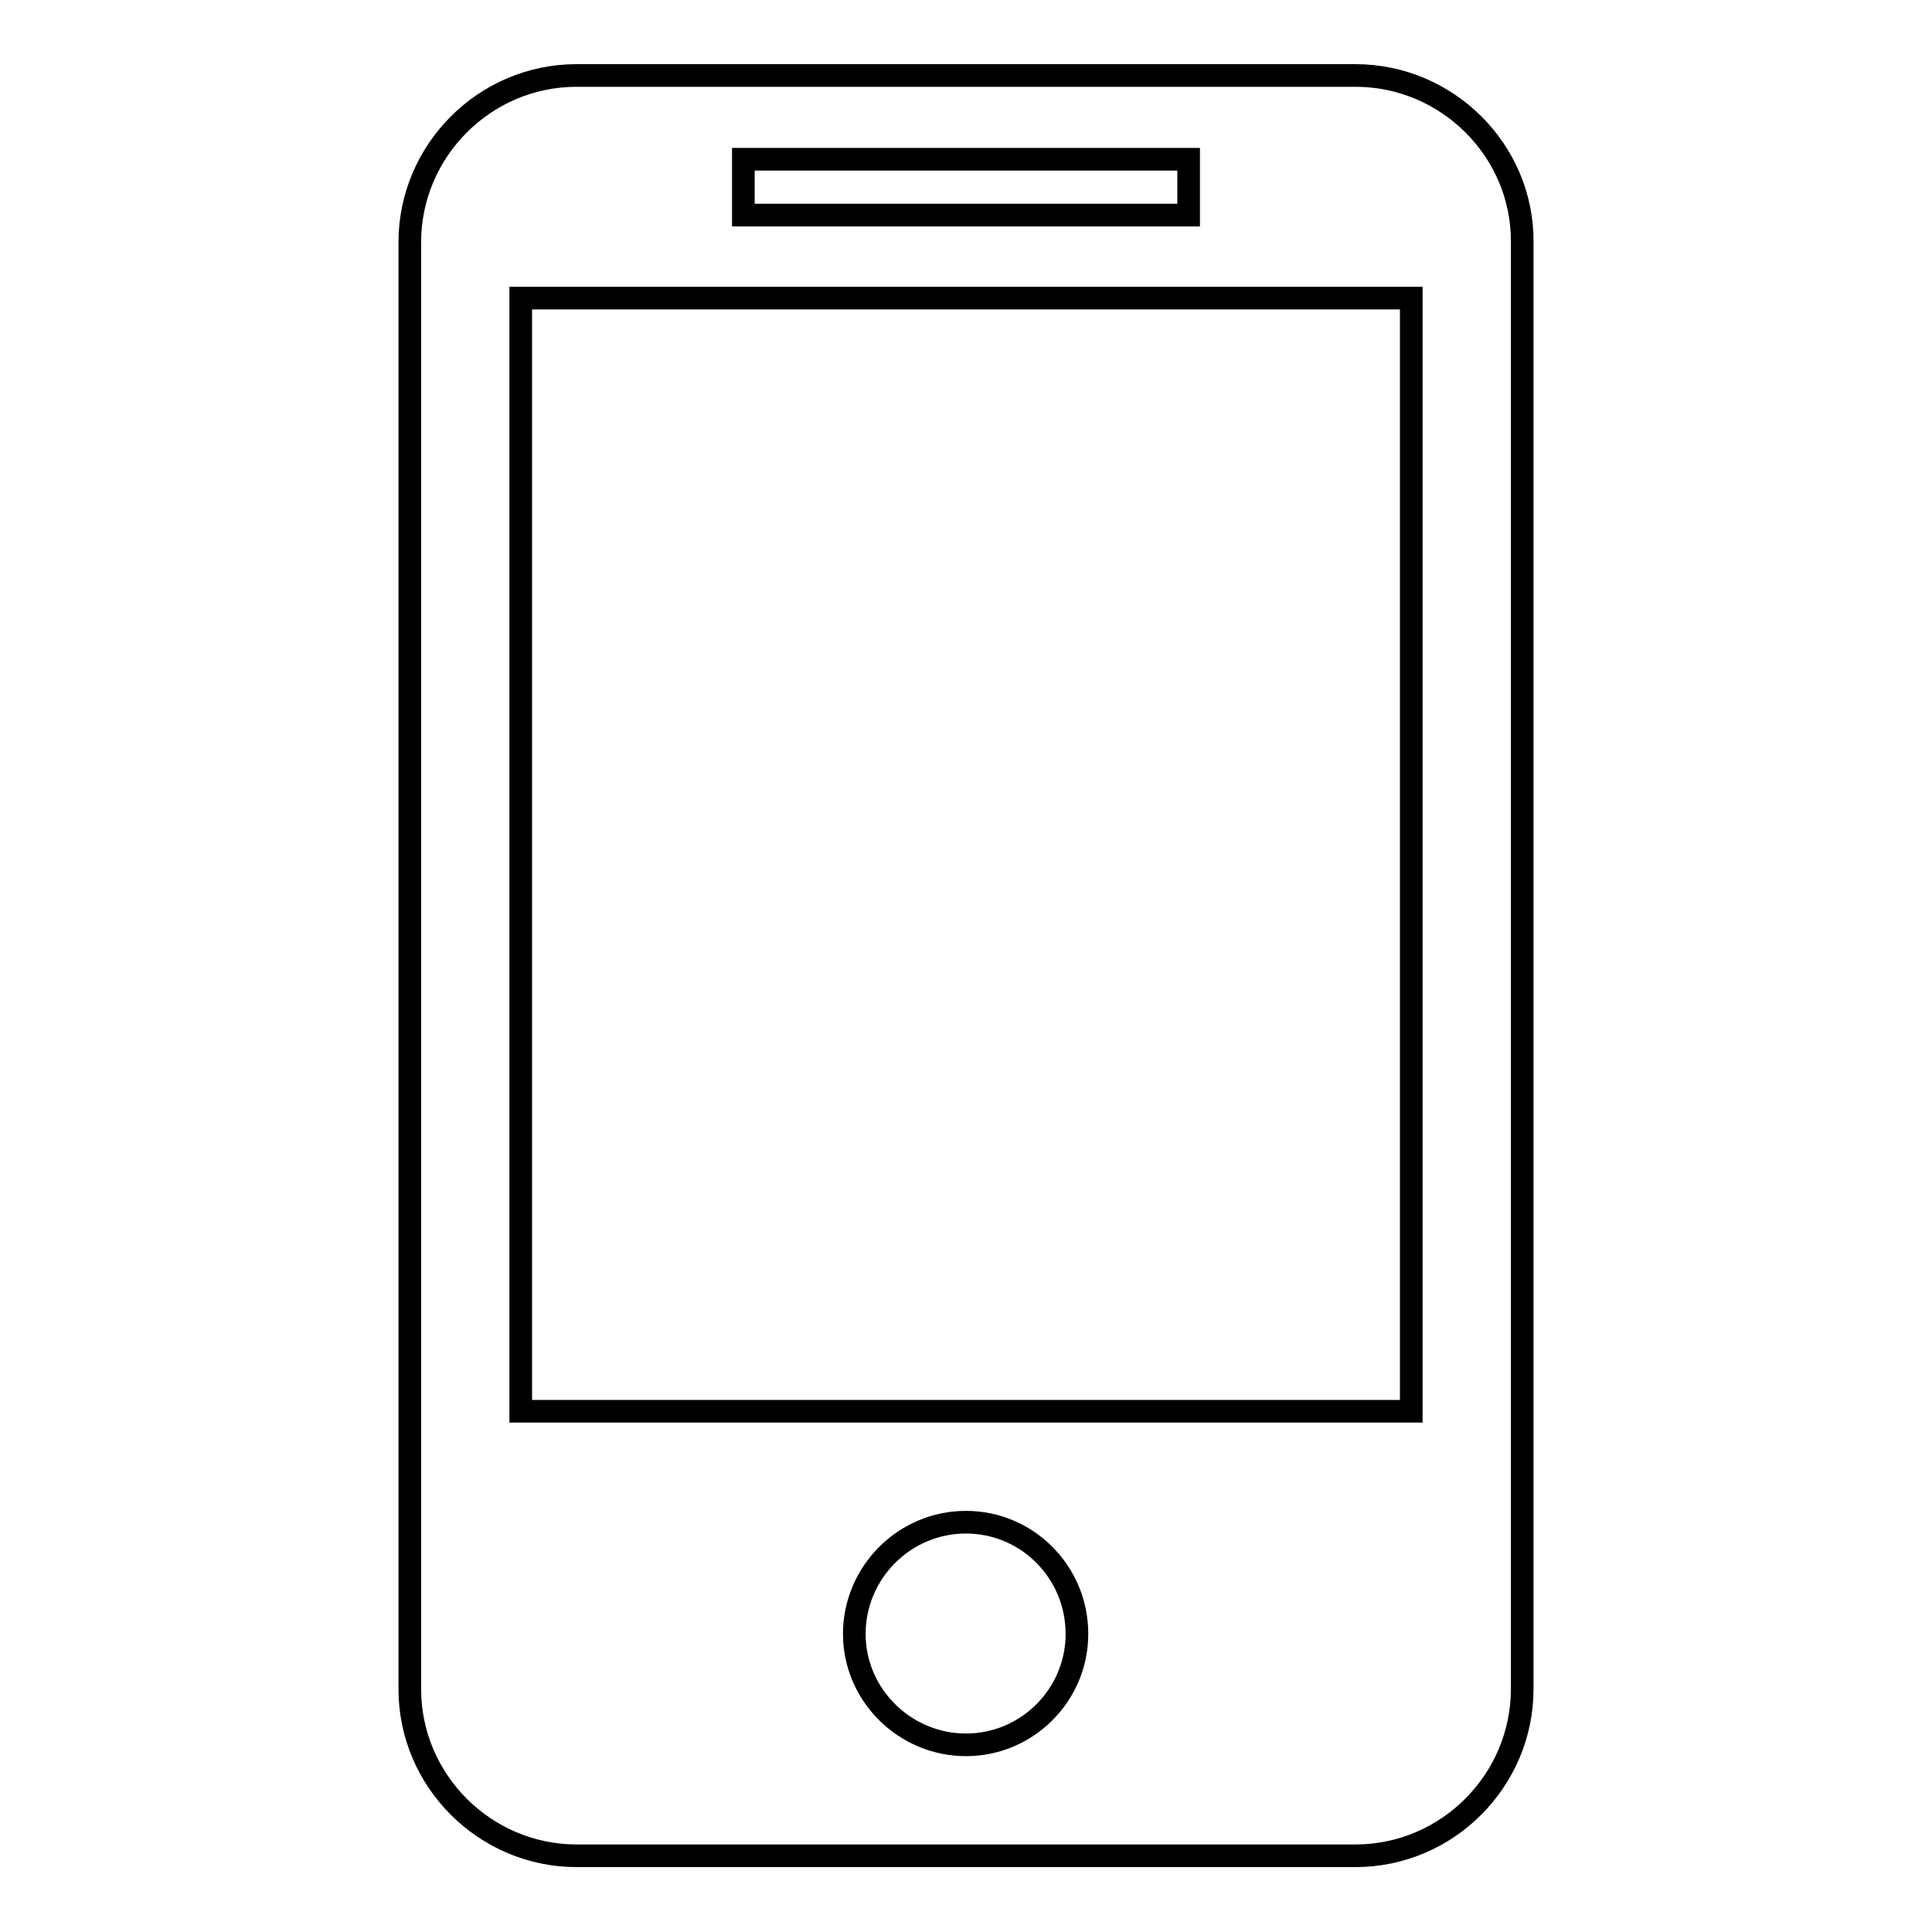 <?xml version="1.0" encoding="utf-8"?>
<!-- Svg Vector Icons : http://www.onlinewebfonts.com/icon -->
<!DOCTYPE svg PUBLIC "-//W3C//DTD SVG 1.1//EN" "http://www.w3.org/Graphics/SVG/1.1/DTD/svg11.dtd">
<svg version="1.1" xmlns="http://www.w3.org/2000/svg" xmlns:xlink="http://www.w3.org/1999/xlink" x="0px" y="0px" viewBox="0 0 256 256" enable-background="new 0 0 256 256" xml:space="preserve">
<g> <path stroke-width="3" fill-opacity="0" stroke="#000000"  d="M179.6,10H76.4c-12.2,0-22.1,10-22.1,22.1v191.7c0,12.2,10,22.1,22.1,22.1h103.2c12.2,0,22.1-10,22.1-22.1 V32.1C201.8,20,191.8,10,179.6,10z M98.5,21.1h59v7.4h-59V21.1z M128,231.2c-8.1,0-14.8-6.6-14.8-14.7c0-8.1,6.6-14.8,14.8-14.8 c8.1,0,14.7,6.6,14.7,14.8C142.7,224.6,136.1,231.2,128,231.2z M187,187H69V39.5h118V187z"/></g>
</svg>